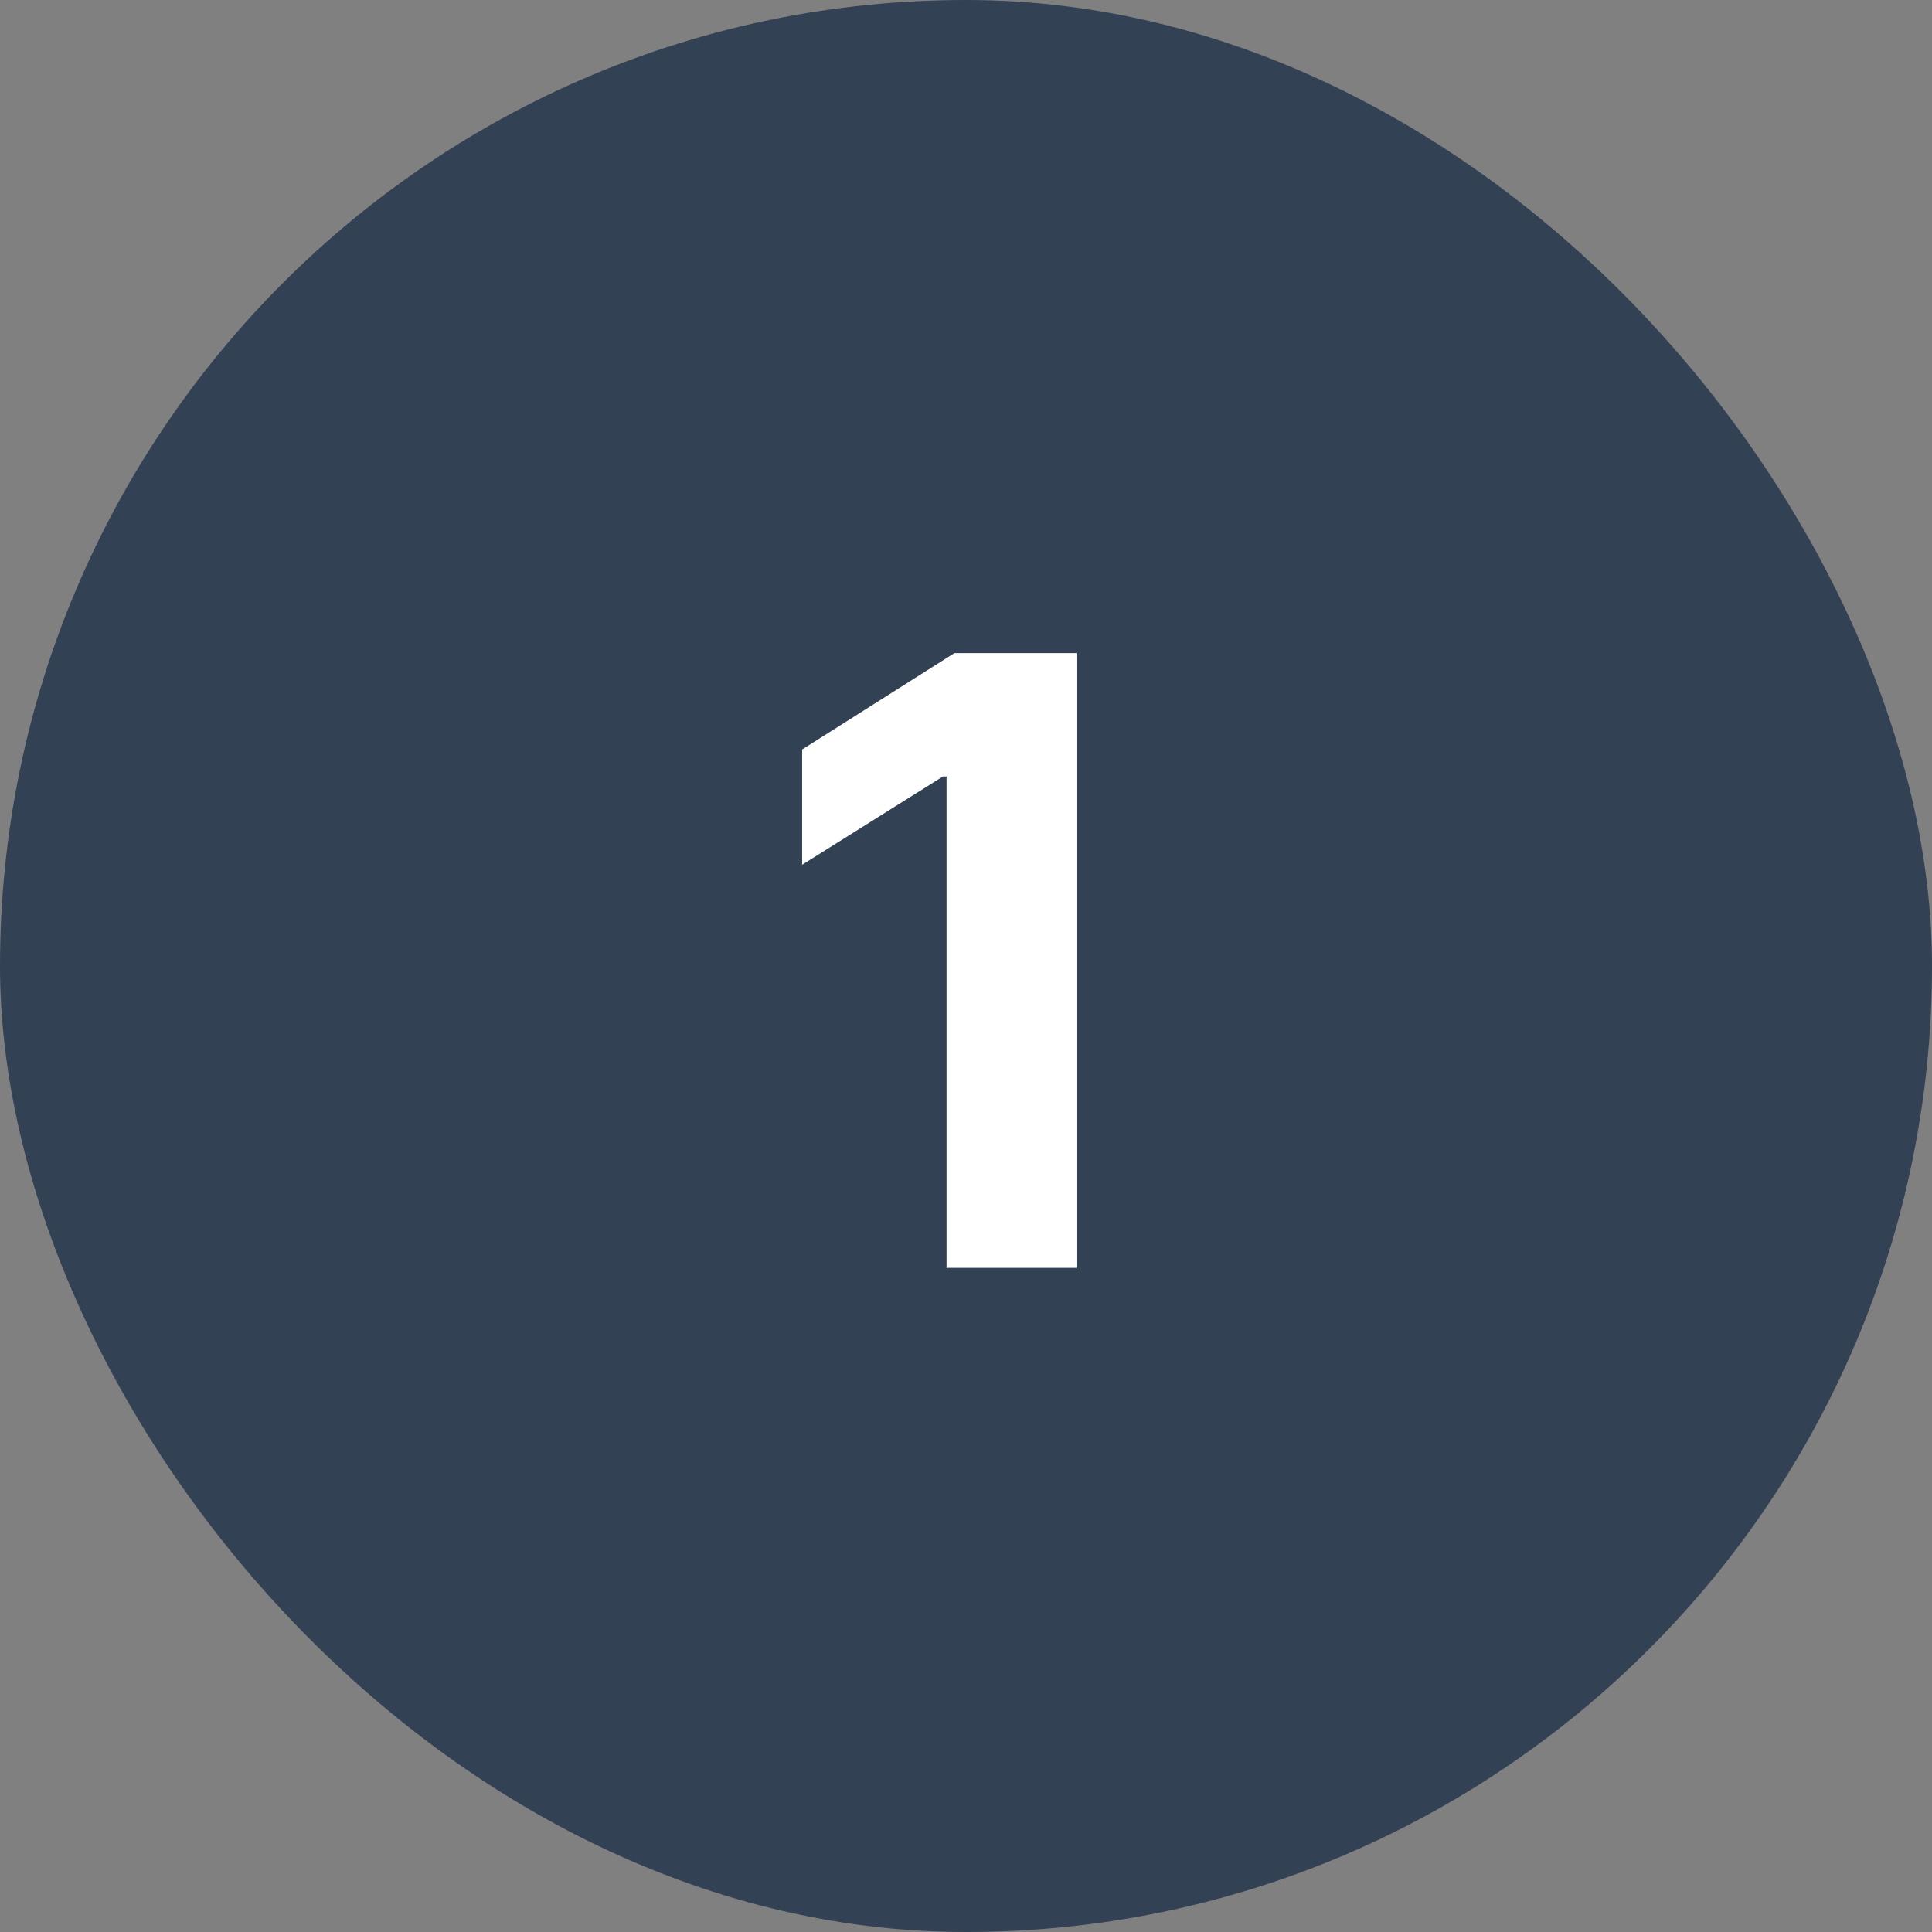 <svg width="32" height="32" viewBox="0 0 32 32" fill="none" xmlns="http://www.w3.org/2000/svg">
<rect x="0" y="0" width="32" height="32" fill="#808080" stroke="none"/>
<rect width="32" height="32" rx="16" fill="#334155"/>
<path d="M17.83 10.818V21H15.678V12.861H15.618L13.286 14.323V12.414L15.807 10.818H17.83Z" fill="white"/>
</svg>
